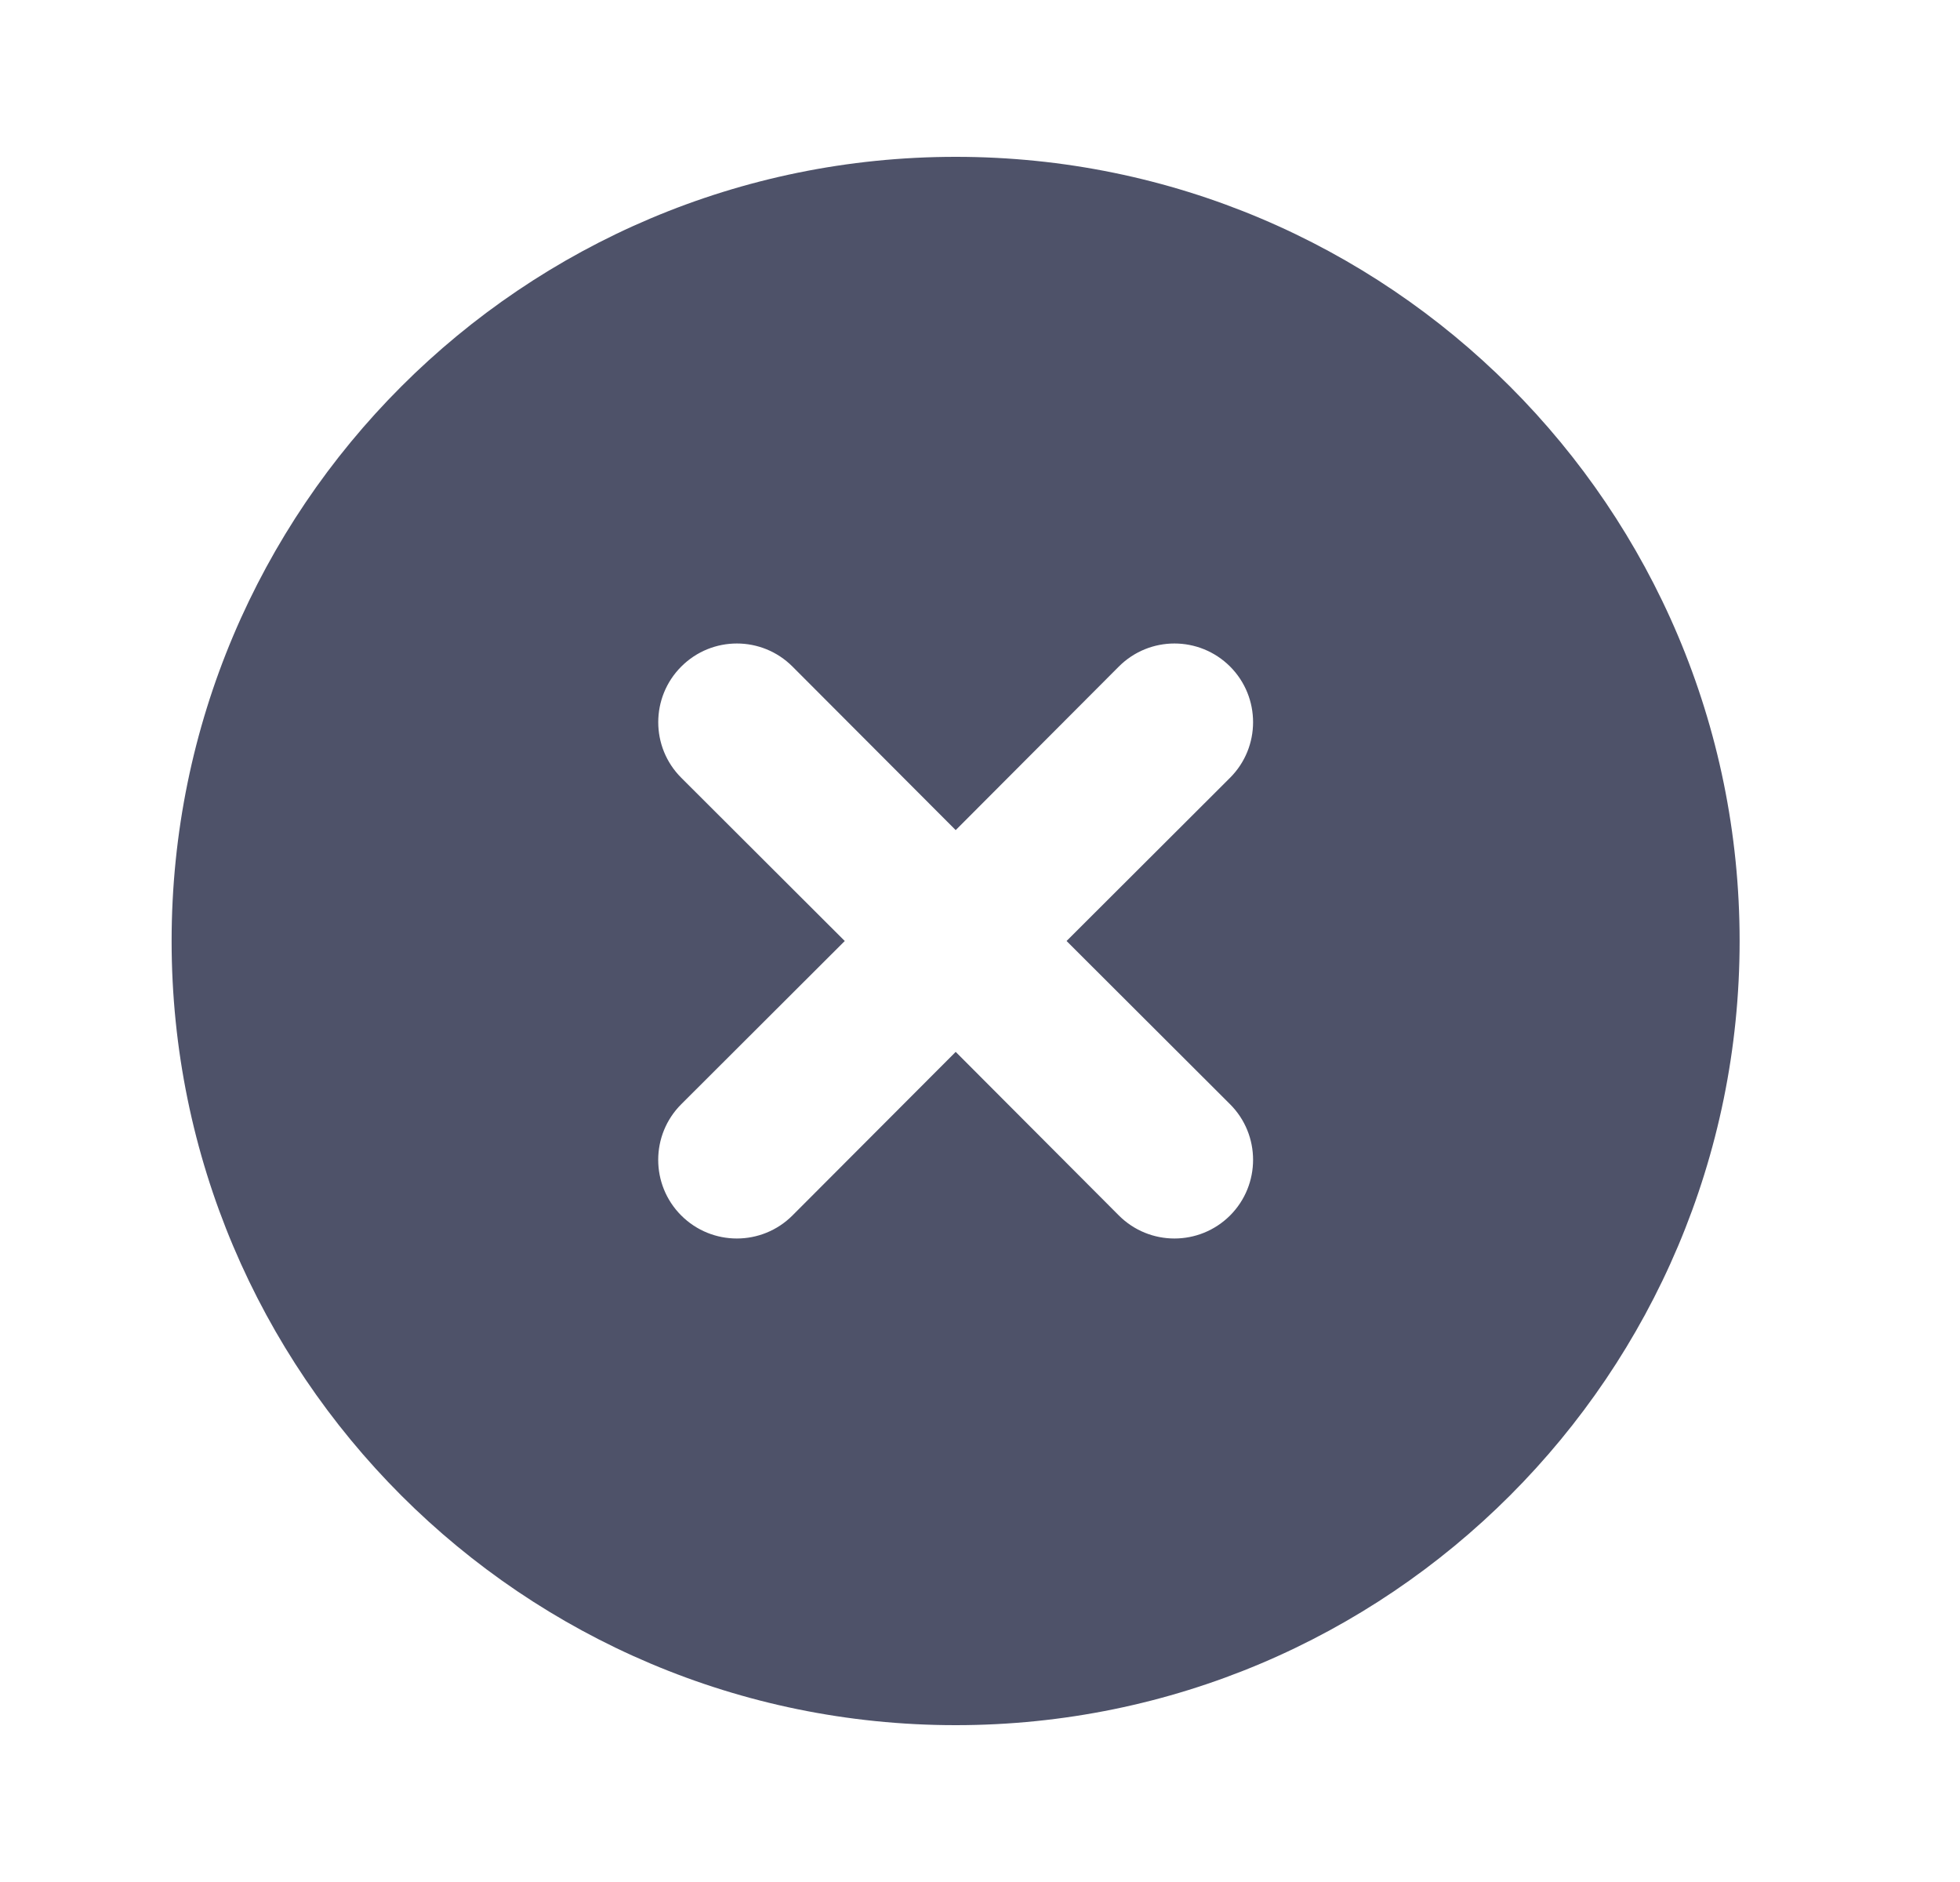 <svg width="25" height="24" viewBox="0 0 25 24" fill="none" xmlns="http://www.w3.org/2000/svg">
<path fill-rule="evenodd" clip-rule="evenodd" d="M12.19 22C17.712 22 22.189 17.523 22.189 12C22.189 6.477 17.712 2 12.19 2C6.667 2 2.189 6.477 2.189 12C2.189 17.523 6.667 22 12.19 22ZM8.69 8.5C9.082 8.108 9.717 8.108 10.109 8.501L12.19 10.586L14.27 8.501C14.662 8.108 15.297 8.108 15.69 8.5C16.081 8.892 16.081 9.528 15.689 9.919L13.604 12L15.689 14.081C16.081 14.472 16.081 15.108 15.69 15.5C15.297 15.892 14.662 15.892 14.27 15.499L12.19 13.414L10.109 15.499C9.717 15.892 9.081 15.892 8.689 15.5C8.297 15.108 8.298 14.472 8.69 14.081L10.775 12L8.69 9.919C8.298 9.528 8.298 8.892 8.69 8.5Z" fill="#4E5269"/>
</svg>
